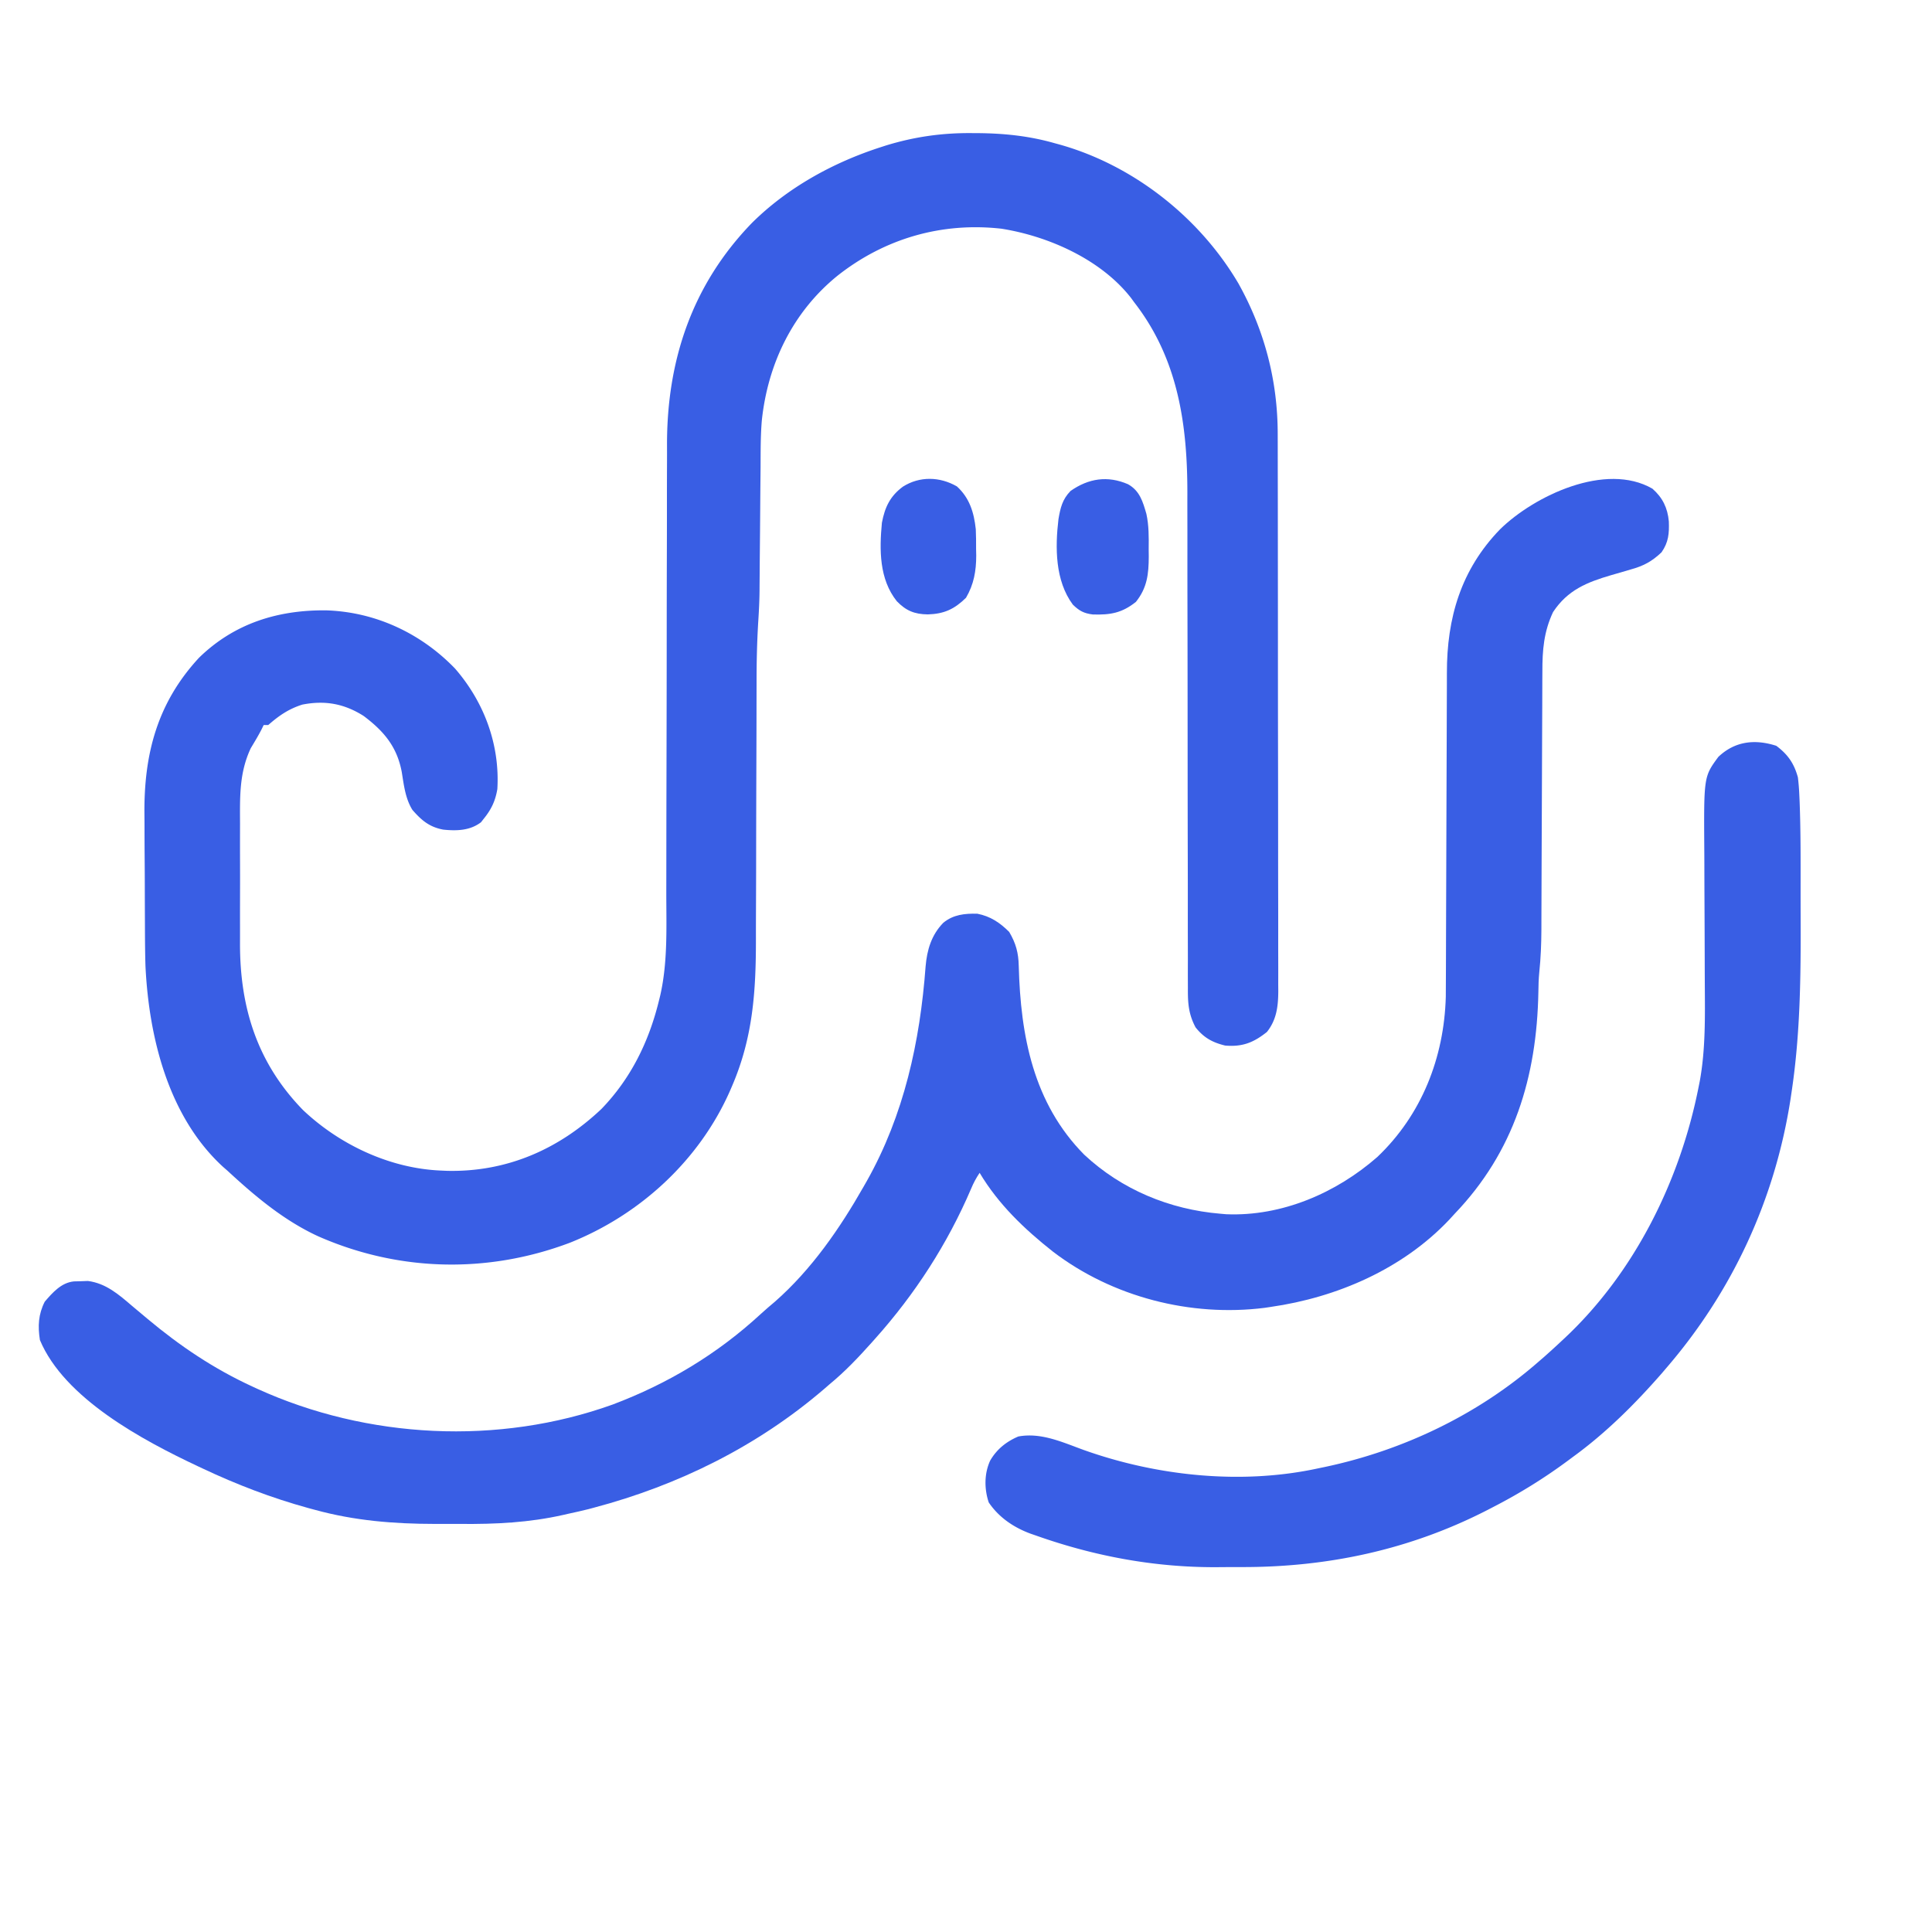 <svg xmlns="http://www.w3.org/2000/svg" viewBox="620 650 850 850"><path fill="#395EE4" d="m1047.688 708.563 2.1.008c11.76.07 22.874 1.201 34.212 4.429l2.021.551c32.565 9.08 61.754 32.106 78.83 61.148 11.484 20.55 17.31 42.831 17.29 66.352l.008 3.273c.01 3.602.01 7.203.012 10.805l.015 7.768q.02 10.53.024 21.061.005 6.58.012 13.16.019 18.236.026 36.47v4.713l.002 4.731v2.371q.009 19.032.046 38.064.035 19.56.037 39.122-.001 10.974.025 21.949.024 10.315.01 20.632-.002 3.785.013 7.57c.013 3.446.007 6.89-.004 10.336l.025 3.024c-.047 6.622-.727 12.557-5.005 17.923-5.848 4.652-10.755 6.635-18.387 5.977-5.56-1.358-9.373-3.44-13-8-3.095-5.828-3.427-10.621-3.379-17.153l-.013-3.055c-.012-3.37-.002-6.74.007-10.11q-.006-3.631-.016-7.261-.018-7.816-.01-15.633c.007-7.557-.005-15.114-.023-22.67a22407 22407 0 0 1-.056-39.105l-.021-33.429-.002-2.212q-.015-18.345-.058-36.692a7020 7020 0 0 1-.016-22.57q.004-8.685-.022-17.369-.006-3.533.004-7.065c.08-30.747-4.022-59.762-23.395-84.676l-1.312-1.809c-13.182-16.986-36.316-27.269-57.063-30.566-26.322-2.965-51.398 4.291-72.164 20.69-19.594 15.876-30.618 38.62-33.275 63.543-.592 6.817-.53 13.672-.565 20.51l-.051 5.194c-.046 4.52-.08 9.041-.113 13.562-.052 7.224-.118 14.448-.188 21.673q-.032 3.732-.055 7.464l-.04 4.703-.008 2.01c-.044 4.308-.254 8.591-.529 12.89-.585 9.165-.783 18.285-.779 27.468l-.01 4.649q-.012 4.948-.017 9.898-.01 7.854-.041 15.708l-.019 5.414-.01 2.736c-.041 12.16-.075 24.32-.087 36.48q-.012 12.367-.07 24.736c-.019 4.344-.032 8.688-.026 13.032.021 23.1-1.275 43.494-10.578 65.015l-.858 1.991c-13.481 30.522-39.532 54.447-70.404 66.763-36.285 13.697-75.428 12.755-110.866-2.888-15.102-6.987-27.74-17.641-39.872-28.866l-1.797-1.562C694.057 1141.36 685.498 1106.313 684 1075c-.199-6.344-.213-12.692-.238-19.04l-.013-2.693q-.03-7.057-.044-14.113c-.011-4.794-.046-9.587-.085-14.38a1840 1840 0 0 1-.038-11.238 664 664 0 0 0-.035-5.293c-.266-26.471 5.667-49.057 24.012-68.86 15.509-15.137 34.72-21.076 55.935-20.851 21.606.683 41.667 10.019 56.693 25.593 12.797 14.71 19.787 33.444 18.625 53.04-.858 5.072-2.547 8.779-5.812 12.835l-1.375 1.75c-4.844 3.726-10.786 3.856-16.625 3.25-6.092-1.14-9.538-4.076-13.555-8.672-3.137-5.054-3.75-10.924-4.695-16.703-2.08-11.087-7.838-17.93-16.75-24.625-8.565-5.436-17.038-6.958-27-5-6.015 1.905-10.306 4.878-15 9h-2l-.848 1.742c-1.479 2.898-3.158 5.666-4.836 8.453-5.095 10.855-4.757 21.4-4.714 33.16q-.003 2.985-.01 5.97-.005 6.243.017 12.485c.017 5.294.007 10.587-.01 15.881-.012 4.11-.008 8.218 0 12.327q.004 2.925-.008 5.849c-.08 28.352 7.538 52.777 27.71 73.496 16.152 15.307 38.288 25.715 60.699 26.637l2.715.121c26.163.585 49.04-9.384 67.91-27.246 12.942-13.409 20.83-29.521 25.25-47.5l.616-2.49c3.35-14.788 2.655-30.199 2.65-45.264l.011-7.027q.012-7.532.017-15.065.01-11.937.041-23.876l.019-8.2.005-2.07q.027-11.625.049-23.252l.004-2.143q.031-17.17.04-34.34.013-17.702.068-35.405c.02-6.606.032-13.212.027-19.818q-.005-9.332.037-18.663.011-3.4 0-6.8c-.108-37.366 11.027-70.701 37.35-97.864 15.686-15.57 35.765-26.606 56.691-33.348l2.188-.71c12.618-3.874 24.822-5.6 38-5.477"/><path fill="#395EE4" d="M1347 865c4.488 3.942 6.677 8.47 7.219 14.39.19 5.29-.104 9.145-3.219 13.61-4.238 4.025-7.961 6.021-13.625 7.563l-4.262 1.257L1329 903c-10.857 3.174-19.287 6.574-25.71 16.266-4.083 8.659-4.73 16.789-4.707 26.27q-.01 2.001-.026 4.001c-.023 3.593-.028 7.186-.03 10.779-.006 3.779-.03 7.557-.05 11.335-.04 7.155-.063 14.31-.082 21.465-.033 12.8-.091 25.599-.154 38.398q-.032 6.724-.047 13.449-.011 4.2-.03 8.399-.008 2.842-.01 5.686c-.03 6.274-.273 12.443-.927 18.684-.293 2.923-.37 5.828-.403 8.764-.694 37.306-10.66 70.194-36.824 97.504l-2.445 2.672c-20.486 21.647-49.367 34.163-78.555 38.328l-2.61.395c-32.552 4.096-66.949-4.751-93.05-24.66-12.614-9.943-24.075-20.876-32.34-34.735-1.595 2.393-2.651 4.353-3.742 6.965-10.363 24.25-24.678 46.38-42.258 66.035l-1.517 1.704c-5.823 6.511-11.726 12.739-18.483 18.296l-2.559 2.219c-29.258 25.09-63.962 42.236-101.129 52.093l-2.47.661c-2.936.74-5.883 1.388-8.842 2.027l-2.174.498c-15.091 3.403-29.727 4.098-45.167 3.969-3.787-.03-7.572-.021-11.358-.008-18.055-.015-35.345-1.41-52.801-6.209l-2.884-.776c-16.12-4.44-31.508-10.335-46.616-17.474l-2.077-.972c-24.154-11.383-58.618-29.777-69.36-55.466-.96-6.081-.693-11.344 2.125-16.874 3.467-4.03 7.31-8.406 12.851-8.926 1.018-.025 2.037-.05 3.086-.074l3.04-.114c7.906 1.01 13.582 5.947 19.46 10.988q2.247 1.885 4.496 3.766l2.238 1.881c14.351 12.005 29.124 21.945 46.141 29.791l2.19 1.012c48.427 22.048 106.081 24.996 156.385 6.92 24.337-9.187 46.055-22.224 65.167-39.862 2.023-1.854 4.093-3.62 6.196-5.382 16.076-14.116 28.554-32.208 39.062-50.688l1.333-2.336c16.388-29.07 23.442-61.35 25.896-94.477.618-7.266 2.563-13.826 7.771-19.187 4.409-3.63 9.44-4.136 15-4 5.737 1.133 9.912 3.912 14 8 2.968 5.015 4.094 9.24 4.21 15.008.817 30.674 6.38 60.33 28.79 82.992 16.468 15.389 37.614 24.15 60 26l2.496.219c24.44 1.016 48.401-9.342 66.504-25.219 19.51-18.56 29.34-43.708 30.097-70.416.044-4.051.058-8.101.06-12.153l.016-4.655q.017-4.987.026-9.976.018-7.908.053-15.818c.062-14.988.116-29.977.15-44.965q.027-12.437.087-24.873.034-6.563.04-13.127.003-6.183.044-12.366.01-2.25.005-4.498c-.046-24.3 6.184-45.54 23.399-63.29 15.038-14.728 46.468-29.722 67.023-17.863"/><path fill="#395EE4" d="M1401.5 978.125c5.11 3.833 7.823 7.766 9.5 13.875.303 2.531.506 4.964.613 7.504l.113 2.412c.56 13.946.461 27.922.46 41.877q0 5.12.02 10.24c.1 25.492-.165 50.945-3.956 76.217l-.513 3.463c-6.878 44.149-25.565 84.47-54.737 118.287l-1.922 2.258c-11.808 13.502-24.55 26.196-39.078 36.742l-1.962 1.458c-10.525 7.817-21.386 14.542-33.038 20.542l-2.452 1.273c-34.195 17.57-70.495 25.31-108.76 25.173-3.587-.008-7.172.02-10.759.052-27.354.083-53.696-4.857-79.466-13.998l-2.275-.788c-7.38-2.754-13.832-7.117-18.288-13.712-1.978-5.934-2.008-12.639.625-18.375 2.887-4.995 7.07-8.357 12.375-10.625 10.112-1.898 19.684 2.647 29 6 32.261 11.455 69.347 15.32 103 8l2.755-.57c34.564-7.292 67.608-23.09 94.245-46.43l2.43-2.098A331 331 0 0 0 1307 1240l1.492-1.389c30.738-28.85 50.695-69.259 58.82-110.361l.484-2.394c2.612-14.182 2.332-28.722 2.249-43.084q-.025-4.708-.036-9.416-.038-13.368-.105-26.736-.04-8.226-.055-16.453-.009-3.105-.03-6.212c-.216-32.25-.216-32.25 6.181-40.955 7.249-6.886 16.009-7.926 25.5-4.875"/><path fill="#395EE4" d="M1041 864c5.544 5.051 7.505 11.423 8.303 18.807.133 2.904.156 5.786.134 8.693l.061 2.934c-.004 6.754-1.04 12.673-4.498 18.566-5.128 5.032-9.658 7.098-16.812 7.313-5.858-.087-9.54-1.592-13.622-5.786-7.788-9.775-7.687-22.628-6.566-34.527 1.296-6.836 3.61-11.755 9.285-15.918 7.343-4.633 16.185-4.415 23.715-.082M1116.281 863.04c5.187 2.899 6.522 7.677 8.084 13.047 1.126 5.163 1.067 10.274 1.01 15.538l.035 3.273c-.028 7.684-.716 13.734-5.66 19.914-6.139 4.884-11.199 5.764-18.941 5.532-3.937-.482-5.974-1.58-8.809-4.344-7.807-10.513-7.811-25.119-6.312-37.625.859-4.974 1.697-8.662 5.312-12.375 7.935-5.562 16.323-6.836 25.281-2.96"/></svg>
